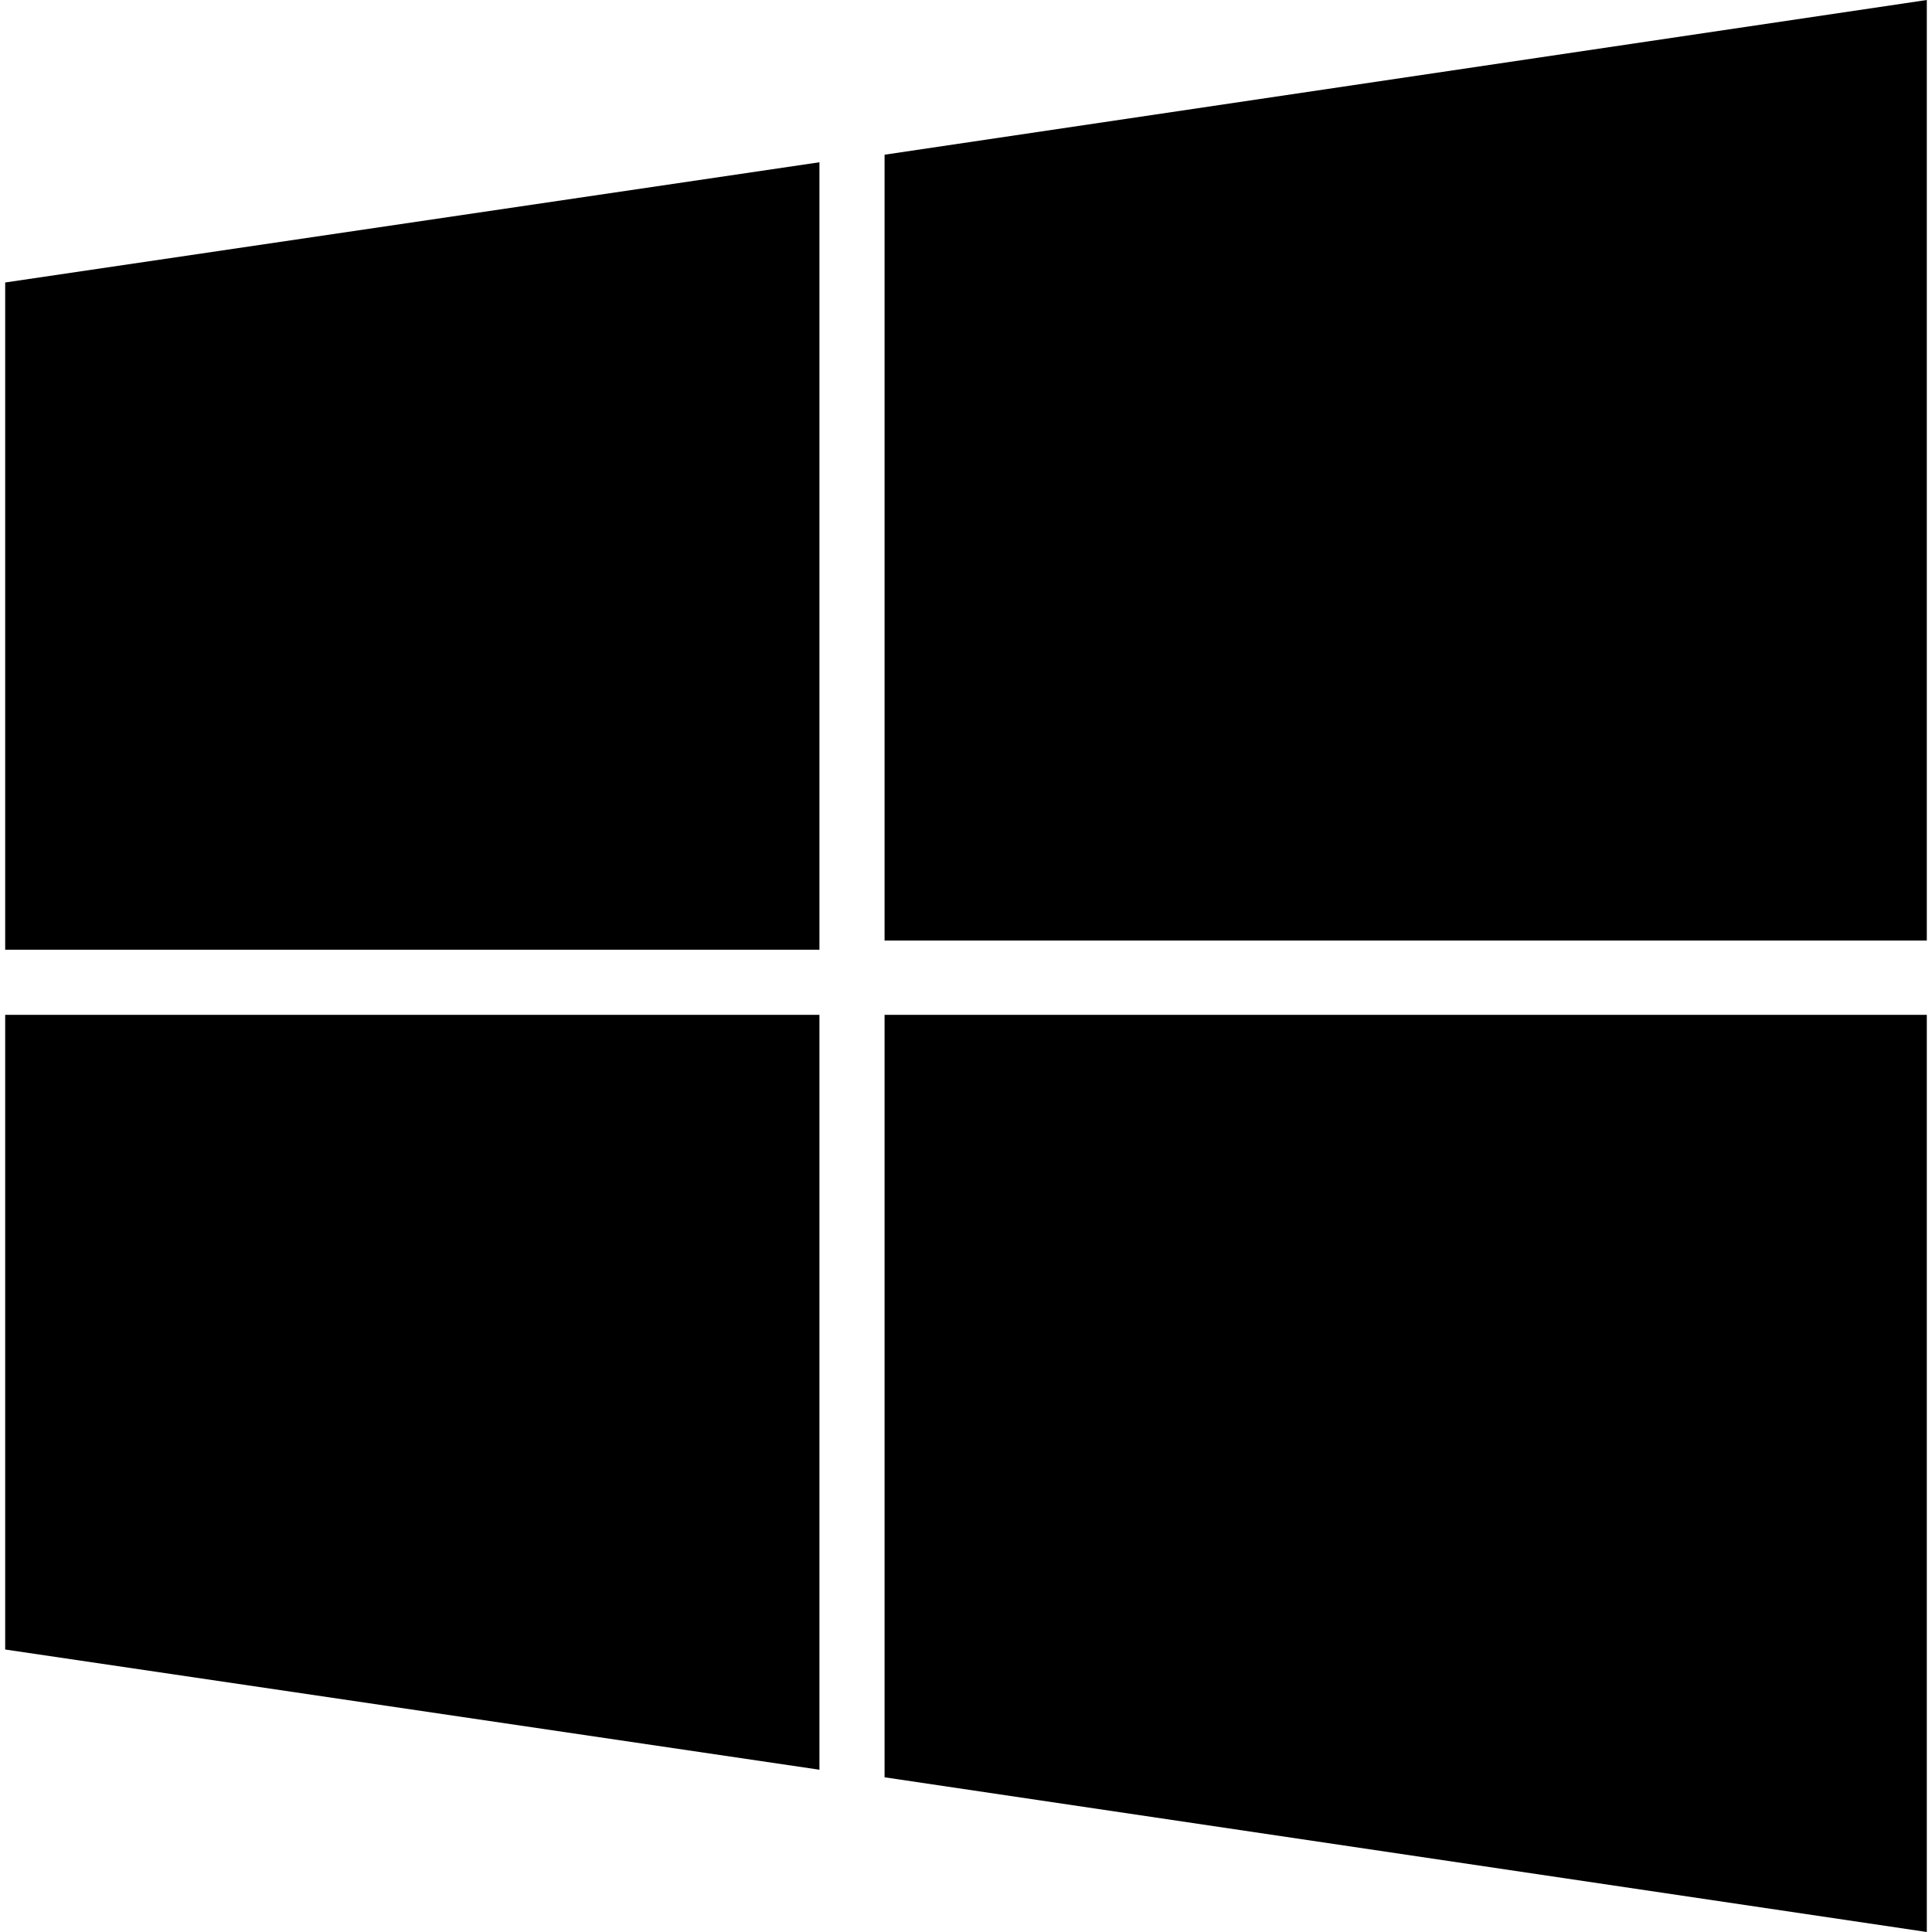 <?xml version="1.0" encoding="UTF-8"?> <svg xmlns="http://www.w3.org/2000/svg" xmlns:xlink="http://www.w3.org/1999/xlink" version="1.1" id="Layer_1" x="0px" y="0px" viewBox="0 0 497.886 497.886" style="enable-background:new 0 0 497.886 497.886;" xml:space="preserve"> <g> <g> <g> <polygon points="227.959,39.869 227.959,242.386 496.549,242.386 496.549,0 "></polygon> <polygon points="1.336,244.746 211.172,244.746 211.172,41.818 1.336,72.798 "></polygon> <polygon points="227.959,458.017 496.549,497.886 496.549,261.535 227.959,261.535 "></polygon> <polygon points="1.336,425.086 211.172,456.066 211.172,261.531 1.336,261.531 "></polygon> </g> </g> </g> <g> </g> <g> </g> <g> </g> <g> </g> <g> </g> <g> </g> <g> </g> <g> </g> <g> </g> <g> </g> <g> </g> <g> </g> <g> </g> <g> </g> <g> </g> </svg> 